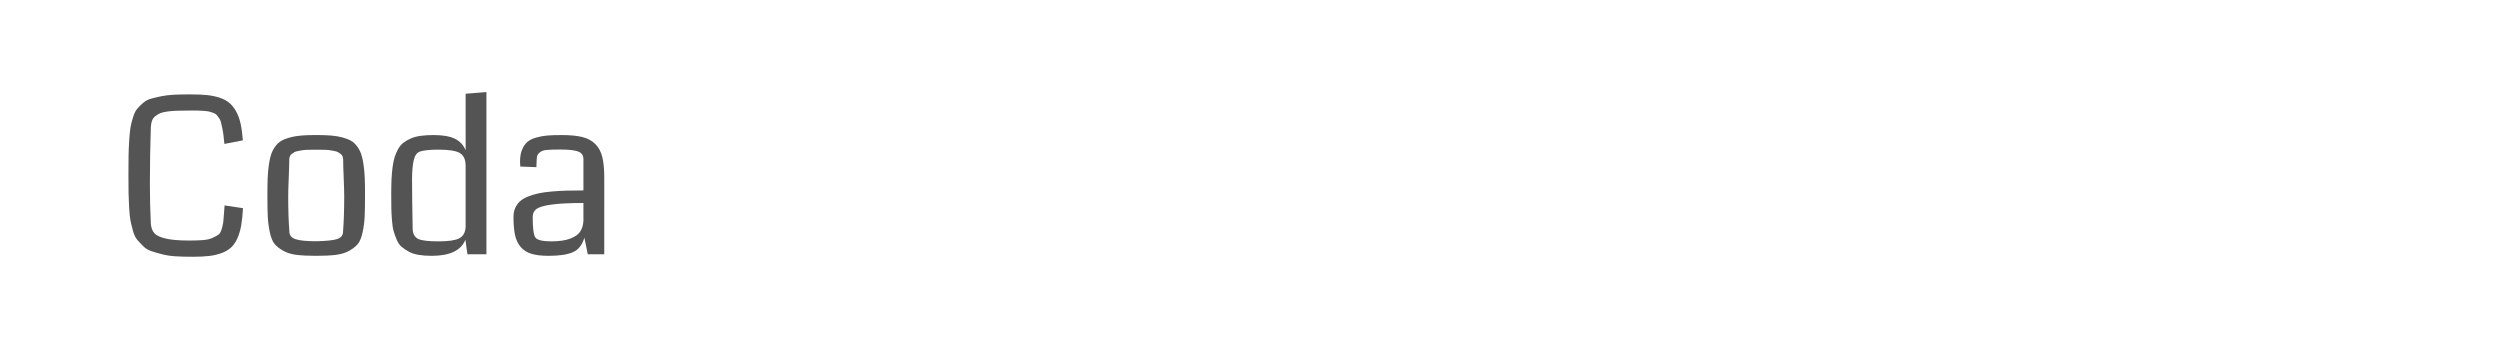 <?xml version="1.0" encoding="utf-8"?>
<!-- Generator: Adobe Illustrator 16.0.0, SVG Export Plug-In . SVG Version: 6.00 Build 0)  -->
<!DOCTYPE svg PUBLIC "-//W3C//DTD SVG 1.1//EN" "http://www.w3.org/Graphics/SVG/1.1/DTD/svg11.dtd">
<svg version="1.1" id="图层_1" xmlns="http://www.w3.org/2000/svg" xmlns:xlink="http://www.w3.org/1999/xlink" x="0px" y="0px"
	 width="258px" height="36px" viewBox="0 0 258 36" enable-background="new 0 0 258 36" xml:space="preserve">
<g>
	<path fill="#545454" d="M23.179,21.201l1.898,0.283c-0.037,0.697-0.099,1.292-0.186,1.782c-0.087,0.491-0.216,0.929-0.386,1.313
		c-0.172,0.387-0.38,0.696-0.627,0.934c-0.248,0.236-0.565,0.43-0.955,0.584c-0.389,0.151-0.825,0.257-1.308,0.315
		c-0.484,0.058-1.067,0.087-1.75,0.087c-0.654,0-1.239-0.017-1.756-0.049c-0.516-0.033-0.987-0.105-1.412-0.218
		c-0.426-0.113-0.797-0.221-1.112-0.327c-0.317-0.106-0.597-0.283-0.84-0.53c-0.244-0.247-0.447-0.468-0.611-0.664
		c-0.163-0.197-0.302-0.497-0.414-0.899c-0.113-0.404-0.198-0.759-0.256-1.063c-0.058-0.305-0.104-0.749-0.137-1.33
		c-0.032-0.582-0.052-1.091-0.06-1.526c-0.007-0.437-0.011-1.04-0.011-1.811c0-0.814,0.003-1.469,0.011-1.963
		s0.029-1.031,0.065-1.613s0.082-1.033,0.136-1.353s0.142-0.671,0.262-1.052c0.119-0.382,0.256-0.665,0.409-0.852
		c0.153-0.186,0.353-0.387,0.6-0.604s0.518-0.368,0.812-0.452c0.295-0.083,0.653-0.17,1.075-0.258
		c0.421-0.087,0.874-0.141,1.357-0.163c0.483-0.021,1.045-0.032,1.685-0.032c0.662,0,1.225,0.023,1.69,0.071
		c0.465,0.048,0.901,0.138,1.309,0.271c0.407,0.136,0.742,0.314,1.003,0.535c0.262,0.222,0.493,0.51,0.692,0.868
		c0.2,0.354,0.354,0.774,0.463,1.258c0.109,0.484,0.189,1.064,0.24,1.739l-1.908,0.37c-0.037-0.37-0.069-0.678-0.098-0.925
		c-0.029-0.248-0.071-0.492-0.125-0.731c-0.055-0.24-0.099-0.434-0.131-0.583c-0.033-0.149-0.1-0.295-0.203-0.438
		c-0.102-0.141-0.184-0.249-0.245-0.321s-0.176-0.142-0.343-0.207c-0.168-0.064-0.308-0.11-0.42-0.136
		c-0.113-0.024-0.298-0.05-0.556-0.07c-0.259-0.022-0.482-0.033-0.671-0.033s-0.465,0-0.829,0c-0.508,0-0.925,0.005-1.248,0.017
		c-0.324,0.011-0.647,0.036-0.971,0.076c-0.324,0.04-0.578,0.098-0.763,0.174c-0.185,0.077-0.358,0.179-0.518,0.305
		c-0.161,0.128-0.275,0.283-0.344,0.47c-0.069,0.186-0.111,0.408-0.125,0.67c-0.065,1.92-0.098,3.879-0.098,5.878
		c0,1.396,0.033,2.758,0.098,4.089c0.037,0.414,0.154,0.738,0.354,0.971c0.2,0.232,0.589,0.417,1.167,0.556s1.398,0.208,2.459,0.208
		c0.566,0,1.042-0.017,1.428-0.049c0.385-0.033,0.708-0.109,0.97-0.23c0.262-0.119,0.461-0.229,0.6-0.327
		c0.139-0.098,0.249-0.288,0.333-0.571c0.083-0.284,0.138-0.522,0.164-0.715c0.025-0.192,0.052-0.521,0.082-0.987
		c0.007-0.102,0.012-0.182,0.016-0.239c0.003-0.058,0.009-0.136,0.017-0.234C23.165,21.37,23.172,21.281,23.179,21.201z"/>
	<path fill="#545454" d="M32.623,26.402c-0.807,0-1.479-0.033-2.017-0.099s-1.002-0.208-1.391-0.431
		c-0.389-0.222-0.685-0.458-0.888-0.708c-0.203-0.252-0.364-0.647-0.48-1.189c-0.116-0.541-0.187-1.077-0.212-1.608
		c-0.026-0.53-0.039-1.268-0.039-2.213c0-0.706,0.009-1.294,0.027-1.768c0.019-0.472,0.061-0.935,0.126-1.39
		c0.065-0.454,0.147-0.821,0.245-1.102c0.099-0.279,0.24-0.545,0.426-0.796c0.185-0.251,0.395-0.441,0.627-0.572
		s0.529-0.245,0.889-0.344c0.36-0.098,0.753-0.163,1.177-0.196c0.426-0.032,0.933-0.049,1.521-0.049s1.096,0.017,1.521,0.049
		c0.425,0.033,0.817,0.099,1.178,0.196c0.359,0.099,0.656,0.213,0.888,0.344s0.442,0.321,0.627,0.572
		c0.186,0.251,0.327,0.517,0.426,0.796c0.098,0.28,0.18,0.647,0.245,1.102c0.065,0.455,0.106,0.918,0.125,1.39
		c0.018,0.474,0.027,1.062,0.027,1.768c0,0.945-0.013,1.683-0.039,2.213c-0.025,0.531-0.096,1.067-0.212,1.608
		c-0.116,0.542-0.278,0.94-0.486,1.194c-0.207,0.254-0.505,0.49-0.894,0.71c-0.389,0.218-0.853,0.358-1.391,0.424
		S33.437,26.402,32.623,26.402z M32.644,24.896c1.033-0.021,1.75-0.097,2.154-0.229c0.403-0.131,0.605-0.389,0.605-0.774
		c0.08-1.039,0.12-2.242,0.12-3.608c0-0.451-0.018-1.096-0.054-1.937c-0.037-0.839-0.055-1.463-0.055-1.87
		c0-0.122-0.02-0.235-0.06-0.338c-0.041-0.102-0.106-0.187-0.197-0.256c-0.091-0.069-0.182-0.129-0.273-0.18
		s-0.218-0.091-0.381-0.119c-0.164-0.029-0.302-0.056-0.415-0.077s-0.272-0.036-0.479-0.044c-0.208-0.007-0.368-0.01-0.48-0.01
		c-0.113,0-0.279,0-0.497,0s-0.384,0-0.497,0c-0.112,0-0.272,0.003-0.48,0.01c-0.206,0.008-0.367,0.022-0.479,0.044
		c-0.113,0.021-0.25,0.048-0.415,0.077c-0.163,0.028-0.291,0.068-0.381,0.119c-0.091,0.051-0.182,0.11-0.273,0.18
		s-0.156,0.154-0.196,0.256c-0.04,0.103-0.06,0.216-0.06,0.338c0,0.407-0.018,1.031-0.054,1.87
		c-0.037,0.841-0.055,1.485-0.055,1.937c0,1.366,0.04,2.569,0.12,3.608c0,0.386,0.213,0.648,0.638,0.791
		C30.927,24.826,31.641,24.896,32.644,24.896z"/>
	<path fill="#545454" d="M50.2,26.238h-1.962l-0.208-1.504c-0.443,1.111-1.603,1.668-3.478,1.668c-0.502,0-0.951-0.033-1.347-0.099
		c-0.396-0.065-0.738-0.177-1.025-0.337c-0.288-0.161-0.533-0.327-0.736-0.497s-0.373-0.417-0.507-0.741
		c-0.135-0.324-0.24-0.618-0.317-0.884c-0.076-0.265-0.132-0.635-0.168-1.106c-0.036-0.473-0.058-0.885-0.065-1.237
		s-0.011-0.831-0.011-1.435c0-0.589,0.009-1.098,0.027-1.527c0.018-0.428,0.055-0.854,0.109-1.275
		c0.055-0.422,0.127-0.774,0.218-1.062c0.091-0.289,0.213-0.566,0.366-0.835c0.153-0.27,0.336-0.486,0.551-0.649
		c0.214-0.164,0.471-0.308,0.769-0.436c0.298-0.128,0.64-0.217,1.025-0.267c0.385-0.052,0.821-0.077,1.308-0.077
		c0.938,0,1.667,0.126,2.187,0.376c0.519,0.251,0.892,0.649,1.117,1.194V9.674L50.2,9.5V26.238z M48.051,23.458v-6.357
		c0-0.632-0.196-1.066-0.588-1.304c-0.393-0.235-1.13-0.354-2.213-0.354c-0.844,0-1.469,0.062-1.875,0.186
		c-0.334,0.102-0.56,0.4-0.676,0.899c-0.117,0.498-0.175,1.169-0.175,2.011c0,1.229,0.022,2.949,0.065,5.159
		c0.037,0.479,0.231,0.8,0.583,0.965c0.353,0.163,1.045,0.245,2.078,0.245c1.018,0,1.729-0.102,2.131-0.306
		C47.785,24.398,48.008,24.018,48.051,23.458z"/>
	<path fill="#545454" d="M62.358,26.238h-1.701l-0.349-1.712c-0.218,0.748-0.613,1.248-1.183,1.499
		c-0.571,0.252-1.406,0.377-2.503,0.377c-0.728,0-1.323-0.071-1.788-0.213c-0.465-0.142-0.836-0.381-1.112-0.715
		c-0.277-0.334-0.468-0.741-0.572-1.227c-0.106-0.483-0.158-1.106-0.158-1.869c0-0.343,0.06-0.647,0.18-0.916
		c0.12-0.27,0.283-0.498,0.49-0.688c0.208-0.188,0.483-0.353,0.829-0.49c0.346-0.139,0.704-0.247,1.075-0.327
		c0.37-0.08,0.819-0.145,1.346-0.192c0.527-0.046,1.042-0.077,1.543-0.092c0.501-0.015,1.086-0.021,1.755-0.021v-3.238
		c0-0.372-0.174-0.627-0.523-0.77c-0.349-0.141-0.971-0.213-1.865-0.213c-0.625,0-1.094,0.015-1.407,0.044
		c-0.313,0.029-0.551,0.115-0.714,0.256c-0.164,0.143-0.258,0.281-0.283,0.422c-0.026,0.137-0.042,0.396-0.049,0.772
		c-0.007,0.139-0.011,0.247-0.011,0.327l-1.668-0.065c-0.015-0.116-0.022-0.287-0.022-0.512c0-0.487,0.071-0.9,0.212-1.237
		c0.142-0.339,0.326-0.604,0.551-0.797s0.534-0.344,0.927-0.452c0.393-0.109,0.782-0.178,1.167-0.207
		c0.386-0.029,0.865-0.044,1.44-0.044c0.872,0,1.581,0.067,2.126,0.202c0.545,0.135,0.992,0.375,1.341,0.724
		c0.349,0.35,0.59,0.796,0.726,1.338c0.134,0.54,0.201,1.248,0.201,2.119V26.238z M60.209,22.814V20.95
		c-1.432,0-2.533,0.054-3.304,0.164c-0.771,0.108-1.285,0.26-1.543,0.452c-0.258,0.191-0.386,0.463-0.386,0.813
		c0,0.015,0,0.036,0,0.065c0,1.104,0.091,1.792,0.272,2.06c0.182,0.271,0.737,0.404,1.668,0.404c0.792,0,1.436-0.095,1.93-0.284
		c0.495-0.188,0.838-0.431,1.03-0.725S60.181,23.243,60.209,22.814z"/>
</g>
</svg>
